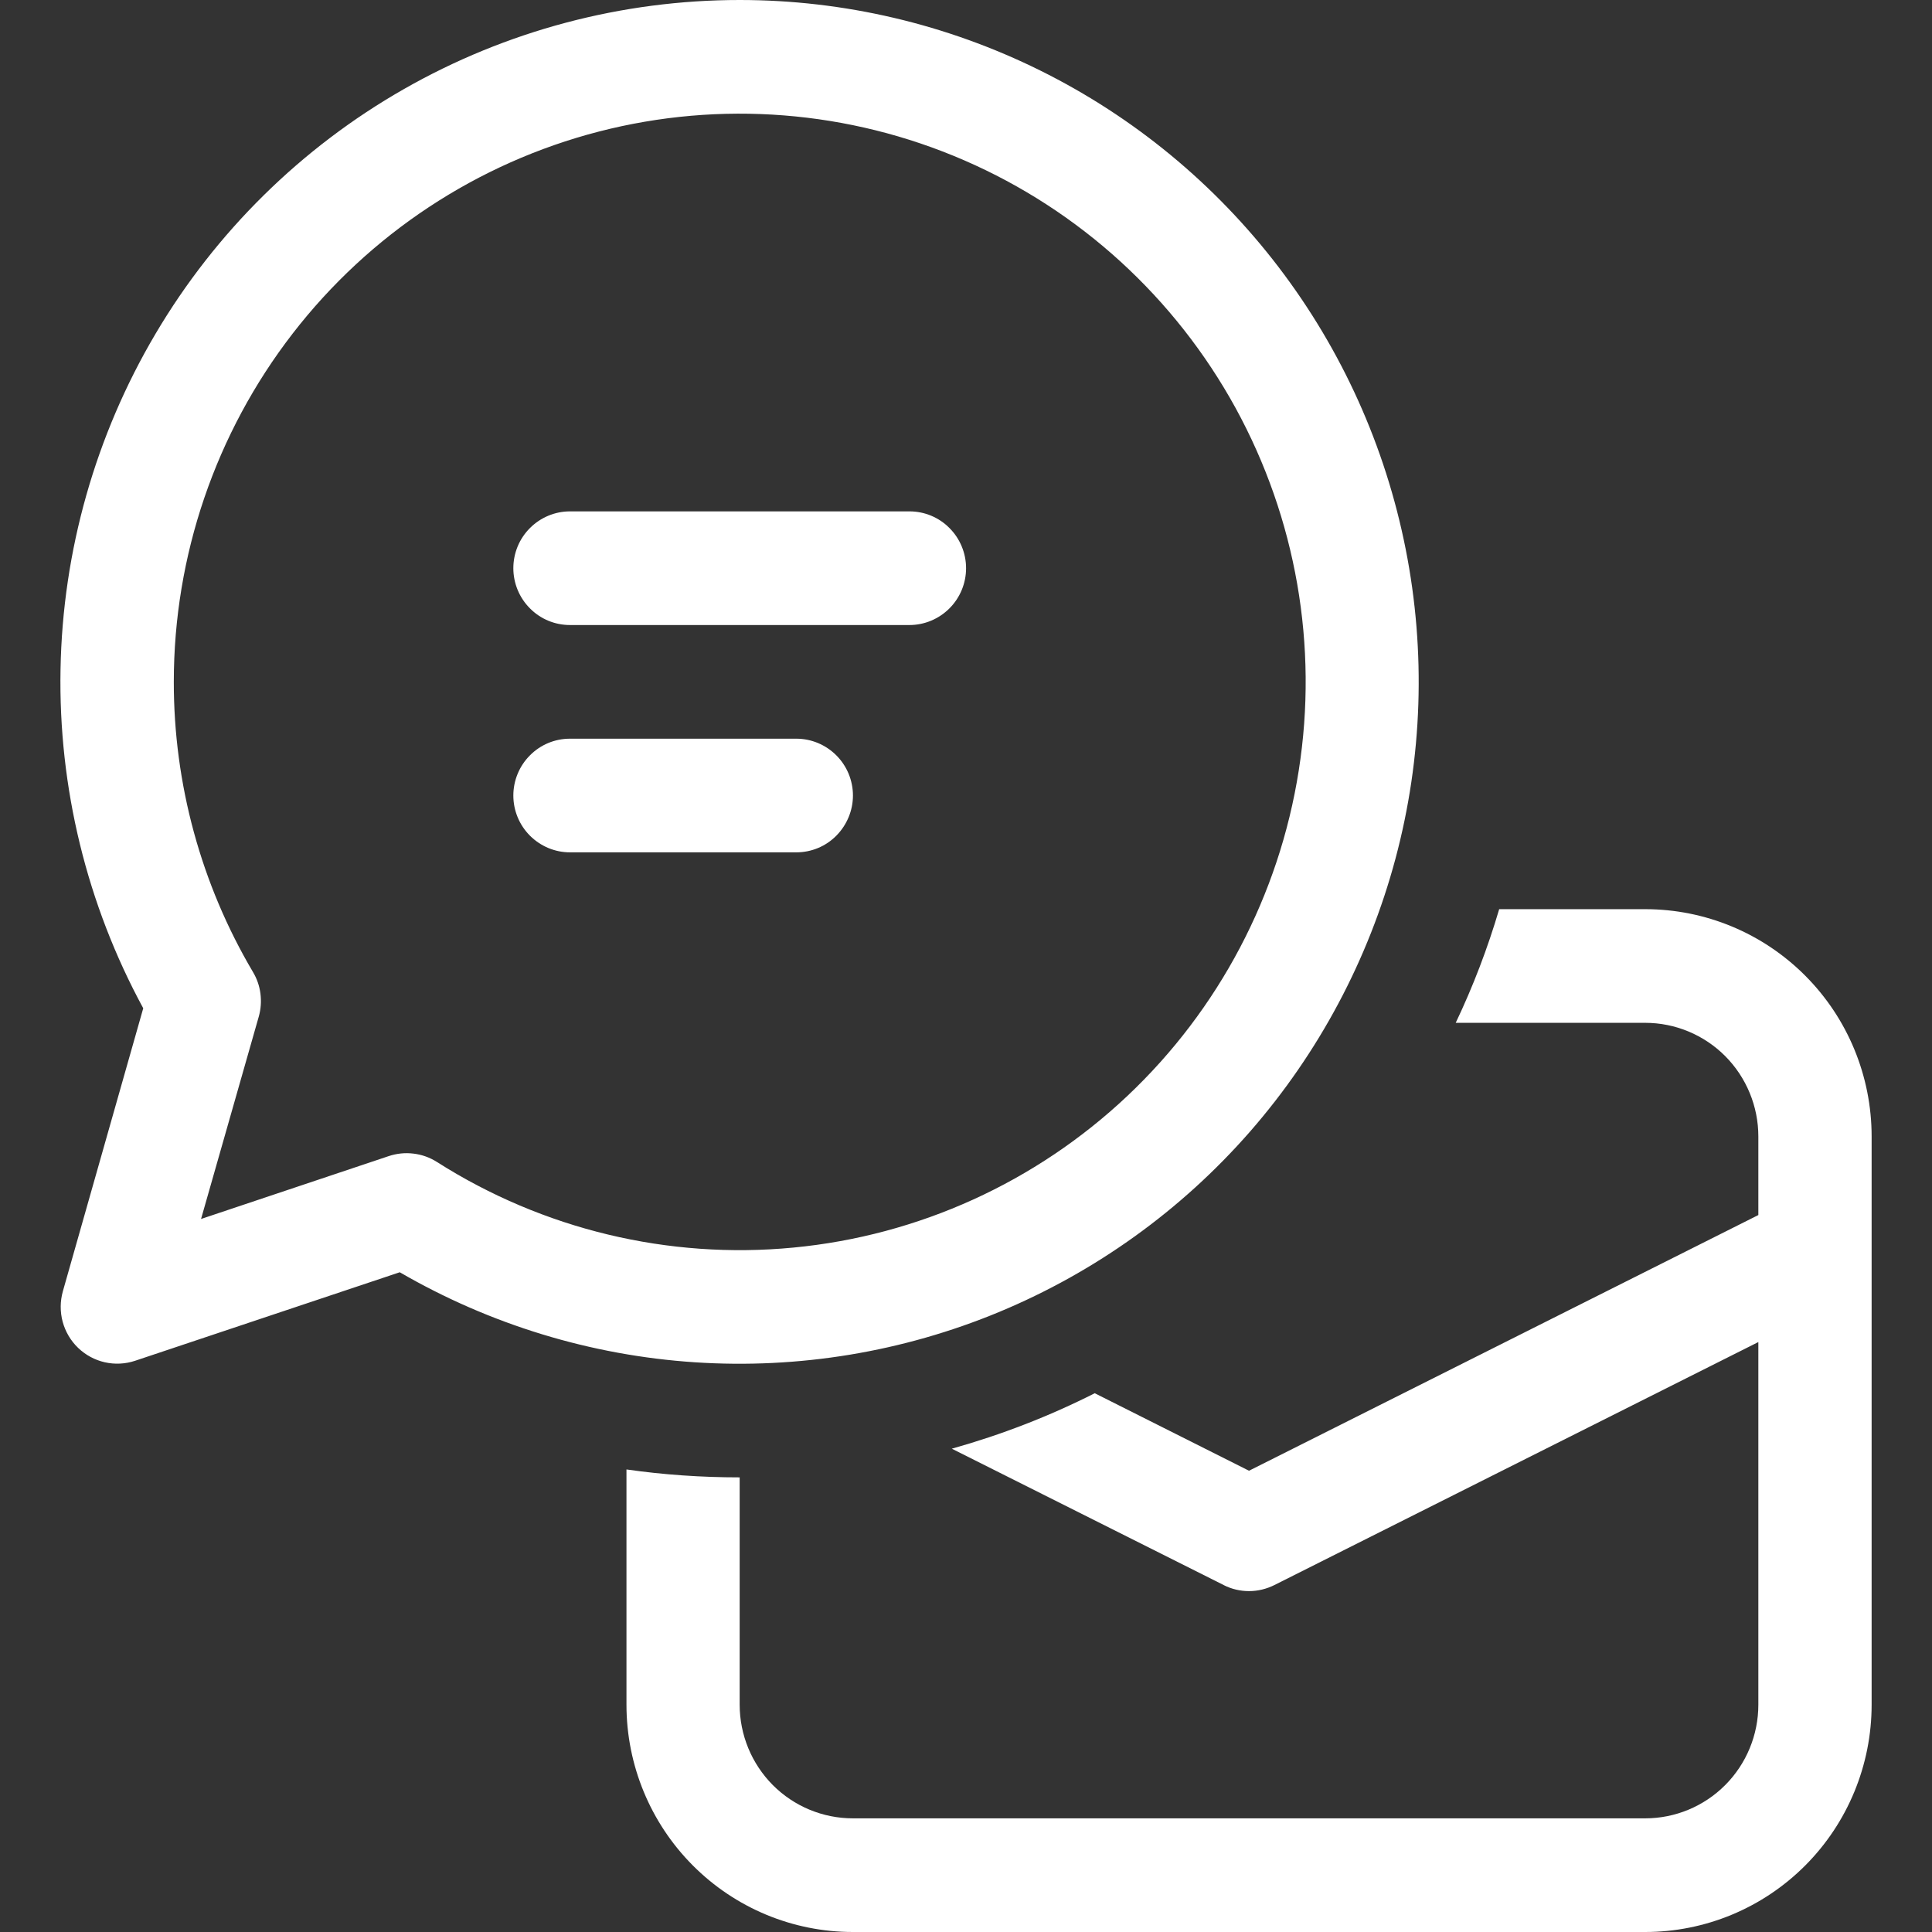 <svg xmlns="http://www.w3.org/2000/svg" id="Capa_2" viewBox="0 0 256 256"><rect x="0" y="0" width="256" height="256" fill="#333333" stroke="none"/><defs><style>      .cls-1 {        fill: #fff;      }      .cls-2 {        fill: none;      }    </style></defs><g id="Capa_2-2" data-name="Capa_2"><g id="Capa_1-2"><path class="cls-1" d="M68.02,75.29c0-2,.79-3.91,2.2-5.32,1.41-1.41,3.31-2.21,5.3-2.21h44.99c1.99,0,3.9.79,5.3,2.21,1.41,1.41,2.2,3.33,2.2,5.32s-.79,3.91-2.2,5.32-3.31,2.21-5.3,2.21h-44.99c-1.99,0-3.9-.79-5.3-2.21-1.41-1.41-2.2-3.33-2.2-5.32ZM75.52,97.88c-1.99,0-3.9.79-5.3,2.21-1.41,1.41-2.2,3.33-2.2,5.32s.79,3.91,2.2,5.32c1.41,1.41,3.31,2.21,5.3,2.21h30c1.99,0,3.9-.79,5.3-2.21s2.2-3.33,2.2-5.32-.79-3.91-2.2-5.32-3.31-2.21-5.3-2.21h-30ZM98.02,0C82.41,0,67.06,4.07,53.49,11.82c-13.57,7.75-24.9,18.91-32.87,32.39-7.97,13.48-12.32,28.8-12.6,44.48-.29,15.67,3.49,31.15,10.96,44.91l-10.65,37.5c-.37,1.32-.38,2.71-.03,4.03.36,1.32,1.06,2.52,2.05,3.47s2.21,1.61,3.54,1.91,2.72.23,4.01-.2l35.07-11.73c11.95,6.93,25.33,11.02,39.1,11.93,13.77.91,27.57-1.37,40.33-6.67,12.75-5.3,24.12-13.47,33.23-23.89,9.1-10.42,15.7-22.8,19.28-36.18,3.58-13.39,4.04-27.42,1.35-41.01-2.69-13.59-8.45-26.38-16.85-37.38-8.4-11-19.21-19.91-31.58-26.04C125.44,3.2,111.82,0,98.02,0ZM23.03,90.35c0-16.71,5.54-32.94,15.74-46.14s24.48-22.62,40.59-26.78c16.12-4.16,33.15-2.81,48.42,3.82,15.27,6.63,27.91,18.17,35.94,32.81,8.02,14.64,10.97,31.54,8.37,48.04-2.59,16.5-10.58,31.67-22.7,43.11-12.12,11.44-27.69,18.52-44.25,20.1-16.56,1.59-33.18-2.4-47.24-11.34-.94-.6-2-.98-3.11-1.11-1.11-.14-2.23-.02-3.28.33l-24.87,8.33,7.65-26.82c.28-.99.35-2.02.22-3.04-.13-1.02-.47-2-1-2.88-6.87-11.63-10.49-24.91-10.48-38.43h0ZM162.15,210.03l-36.03-18.07c6.62-1.86,12.93-4.31,18.94-7.35l20.44,10.27,67.49-33.88v-10.41c0-3.99-1.58-7.82-4.39-10.65-2.81-2.82-6.63-4.41-10.6-4.41h-25.11c2.3-4.83,4.22-9.85,5.76-15.06h19.35c7.96,0,15.58,3.17,21.21,8.82s8.79,13.31,8.79,21.3v75.29c0,7.99-3.16,15.65-8.79,21.3-5.63,5.65-13.26,8.82-21.21,8.82h-104.99c-7.96,0-15.58-3.17-21.21-8.82-5.63-5.65-8.79-13.31-8.79-21.3v-31.17c4.9.7,9.9,1.05,15,1.05v30.12c0,3.99,1.58,7.82,4.39,10.65,2.81,2.82,6.63,4.41,10.61,4.41h104.99c3.98,0,7.79-1.59,10.6-4.41s4.39-6.65,4.39-10.65v-48.05l-64.13,32.2c-1.04.52-2.19.8-3.36.8s-2.32-.27-3.36-.8h0Z"></path></g><rect class="cls-2" width="256" height="256"></rect></g></svg>